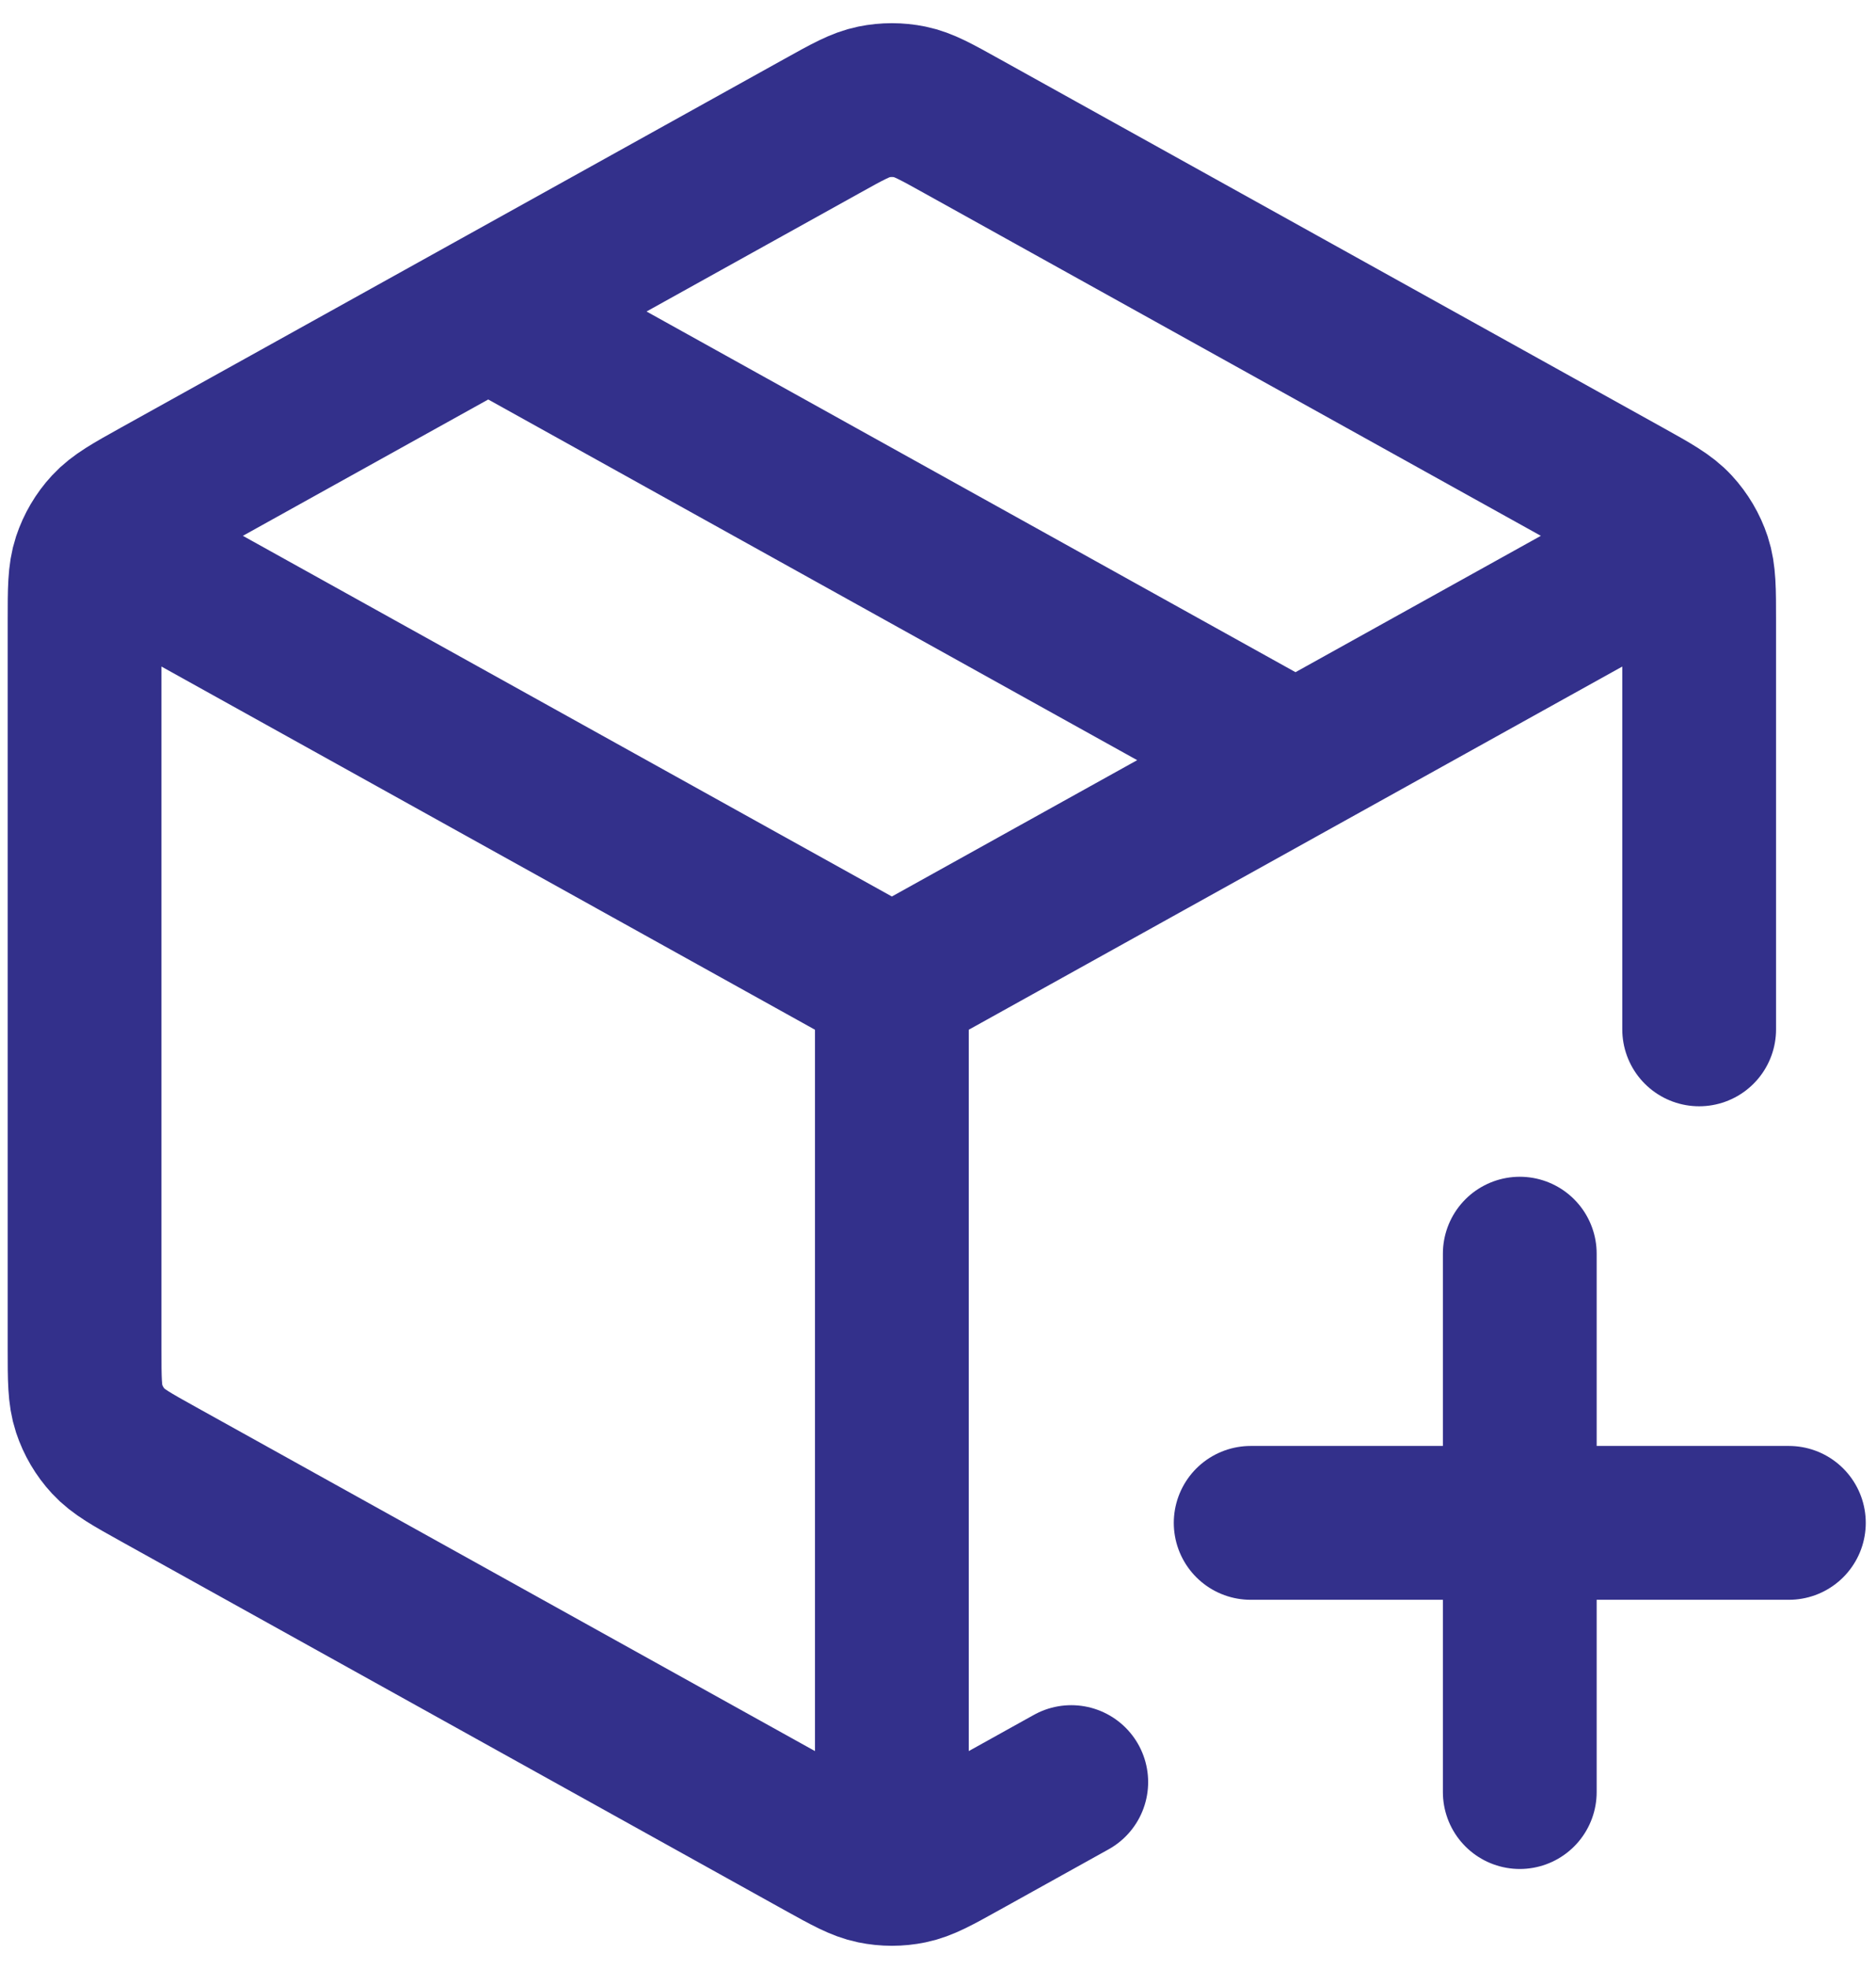 <svg width="61" height="64" viewBox="0 0 61 64" fill="none" xmlns="http://www.w3.org/2000/svg">
<path d="M53.792 18.227L29 32M29 32L4.208 18.227M29 32V59.709M34.833 57.926L31.266 59.908C30.439 60.367 30.026 60.597 29.588 60.687C29.2 60.767 28.8 60.767 28.413 60.687C27.974 60.597 27.561 60.367 26.734 59.908L5.15 47.917C4.277 47.432 3.84 47.189 3.522 46.844C3.24 46.539 3.028 46.177 2.897 45.782C2.75 45.337 2.75 44.837 2.75 43.838V20.163C2.75 19.163 2.75 18.664 2.897 18.218C3.028 17.824 3.24 17.462 3.522 17.157C3.84 16.811 4.277 16.569 5.15 16.083L26.734 4.093C27.561 3.633 27.974 3.403 28.413 3.313C28.8 3.234 29.2 3.234 29.588 3.313C30.026 3.403 30.439 3.633 31.266 4.093L52.85 16.083C53.723 16.569 54.16 16.811 54.478 17.157C54.759 17.462 54.973 17.824 55.103 18.218C55.25 18.664 55.25 19.163 55.25 20.163V33.459M15.875 10.125L42.125 24.709M49.417 58.25V40.75M40.667 49.5H58.167" stroke="#33308B" stroke-width="5" stroke-linecap="round" stroke-linejoin="round"/>
</svg>
